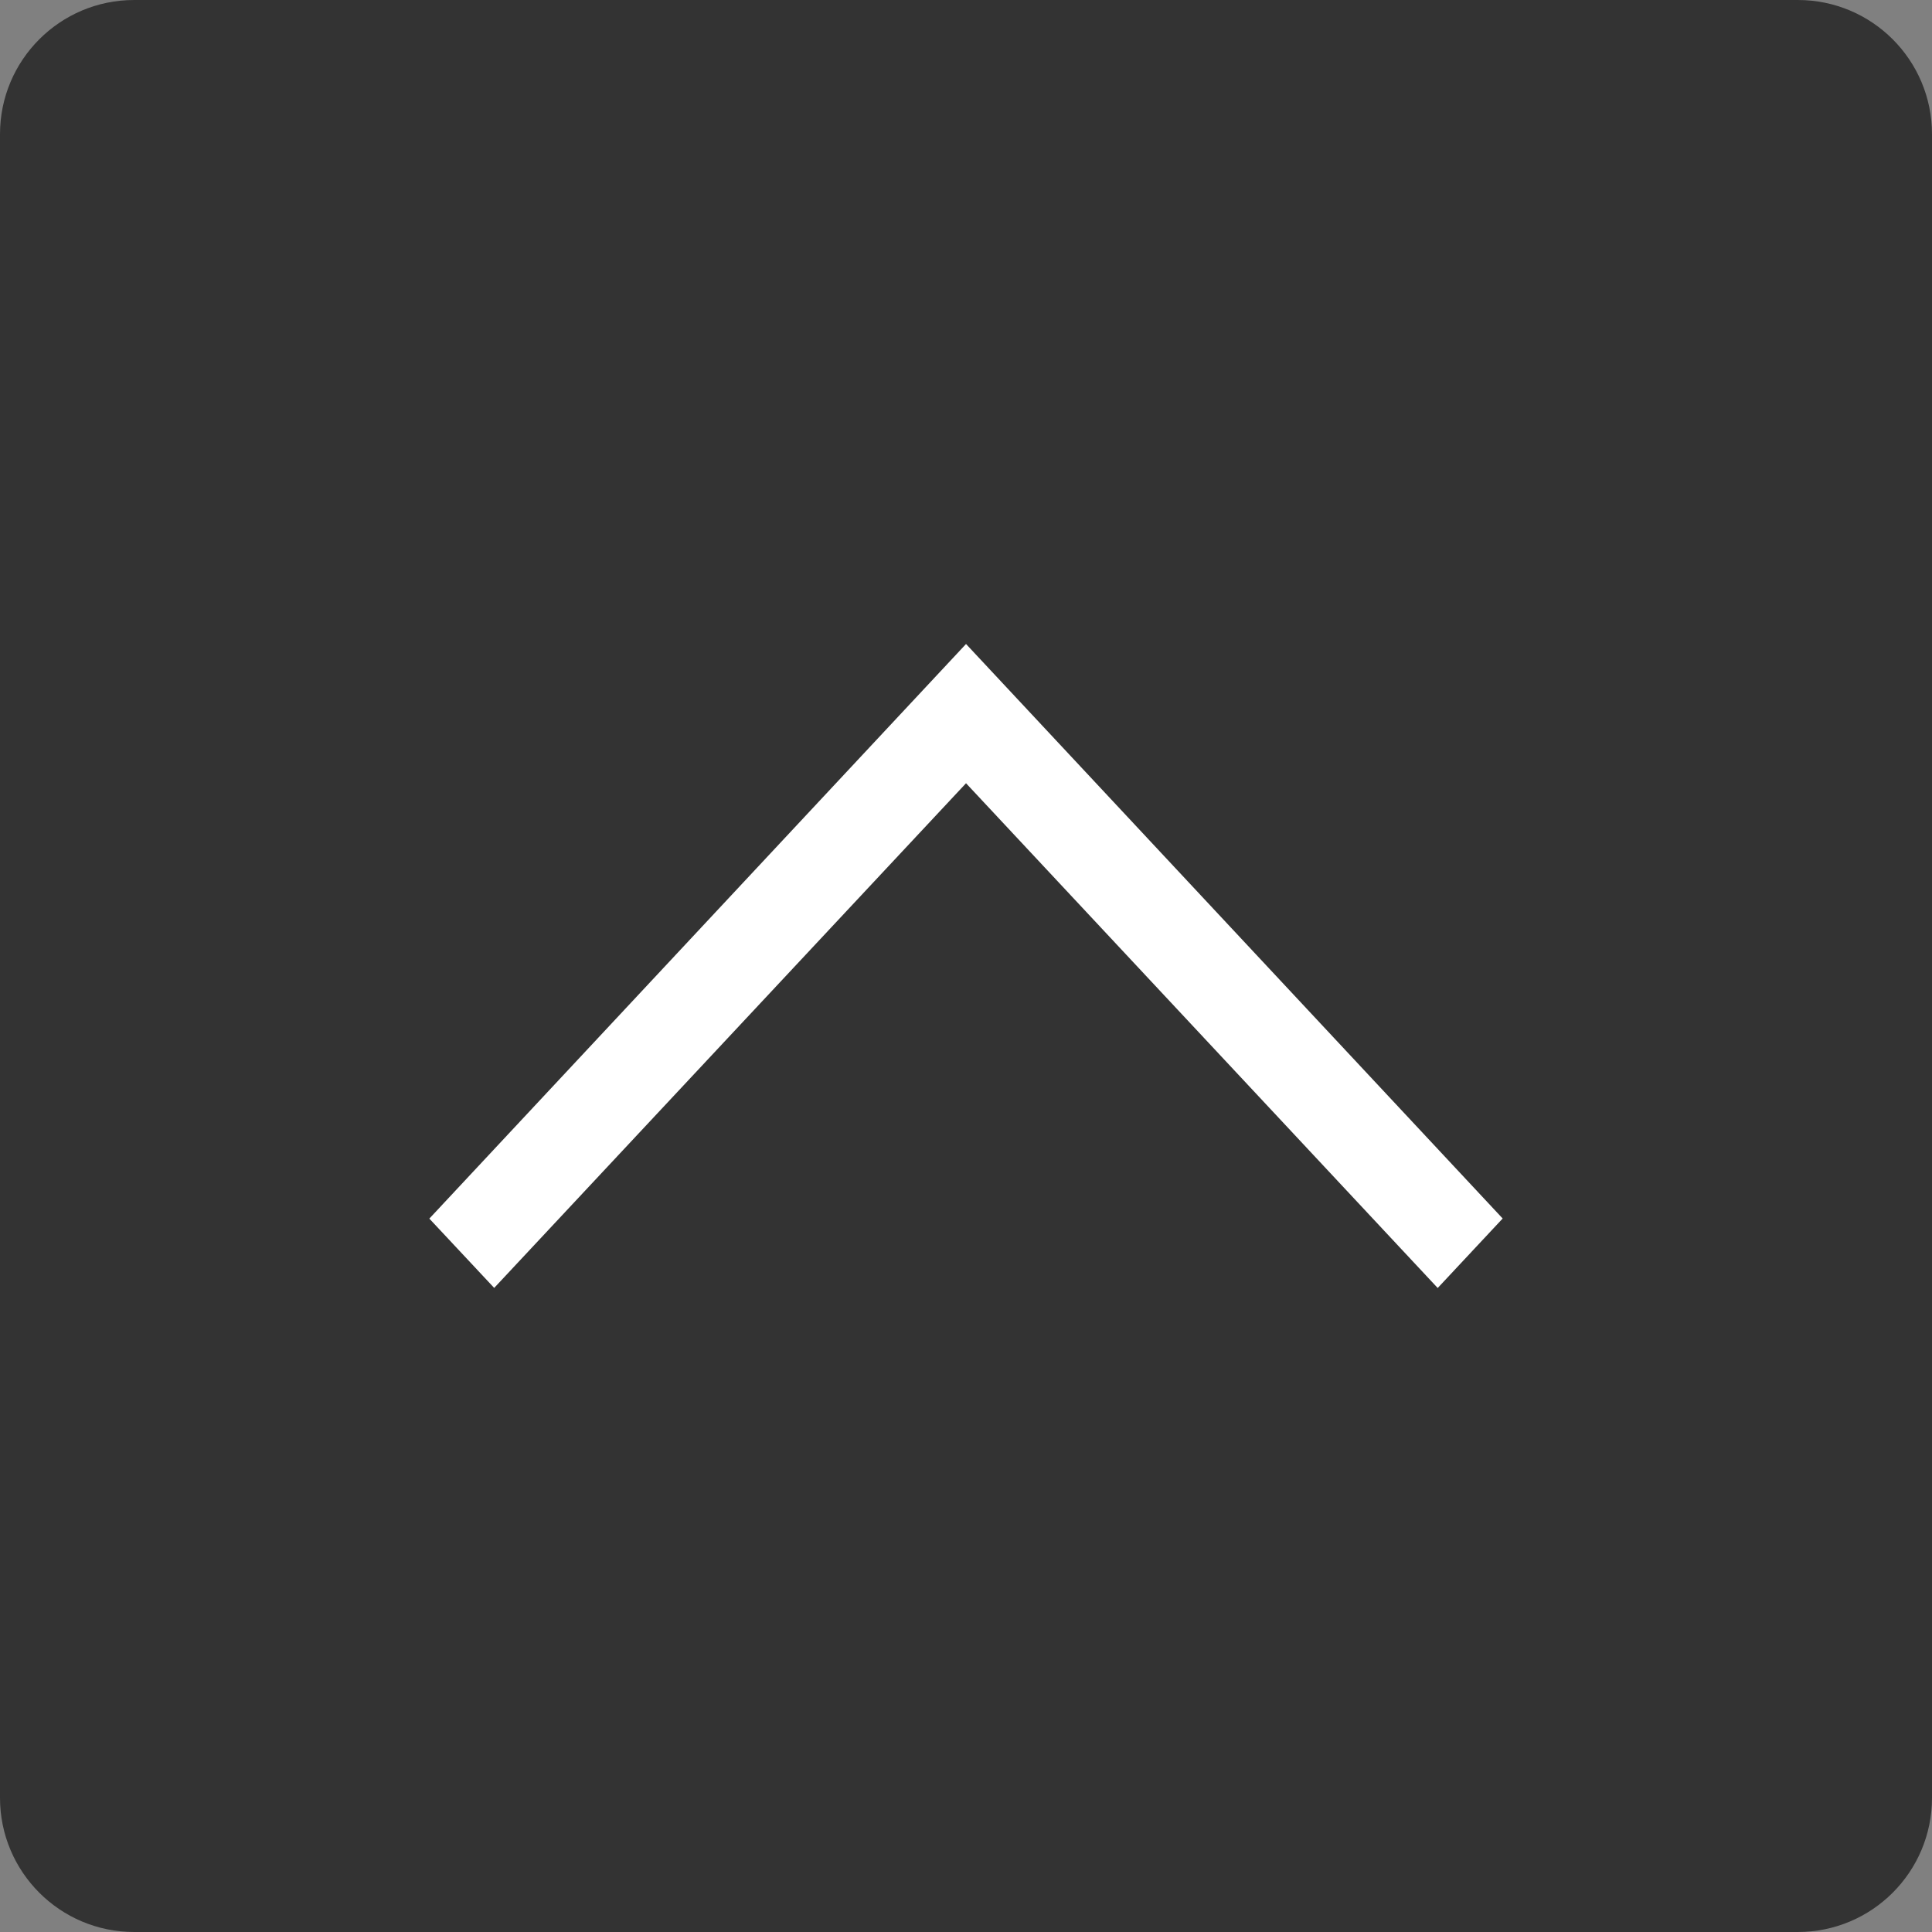 <?xml version="1.0" encoding="utf-8"?>
<!-- Generator: Adobe Illustrator 16.0.0, SVG Export Plug-In . SVG Version: 6.00 Build 0)  -->
<!DOCTYPE svg PUBLIC "-//W3C//DTD SVG 1.1//EN" "http://www.w3.org/Graphics/SVG/1.1/DTD/svg11.dtd">
<svg version="1.1" id="圖層_1" xmlns="http://www.w3.org/2000/svg" xmlns:xlink="http://www.w3.org/1999/xlink" x="0px" y="0px"
	 width="72px" height="72px" viewBox="0 0 72 72" enable-background="new 0 0 72 72" xml:space="preserve">
<rect x="0" y="0" width="72" height="72" fill="#808080" stroke="none"/>
<path fill-rule="evenodd" clip-rule="evenodd" fill="#333333" d="M72,67c0,2.762-2.238,5-5,5H5c-2.762,0-5-2.238-5-5V5
	c0-2.762,2.238-5,5-5h62c2.762,0,5,2.238,5,5V67z"/>
<g>
	<path fill-rule="evenodd" clip-rule="evenodd" fill="#FFFFFF" d="M36.001,24C42.706,31.178,49.343,38.284,56,45.41
		c-0.811,0.868-1.59,1.701-2.421,2.59c-5.858-6.27-11.692-12.513-17.578-18.811c-5.87,6.278-11.71,12.524-17.584,18.808
		c-0.803-0.858-1.584-1.692-2.417-2.583C22.654,38.29,29.3,31.176,36.001,24z"/>
</g>
</svg>

